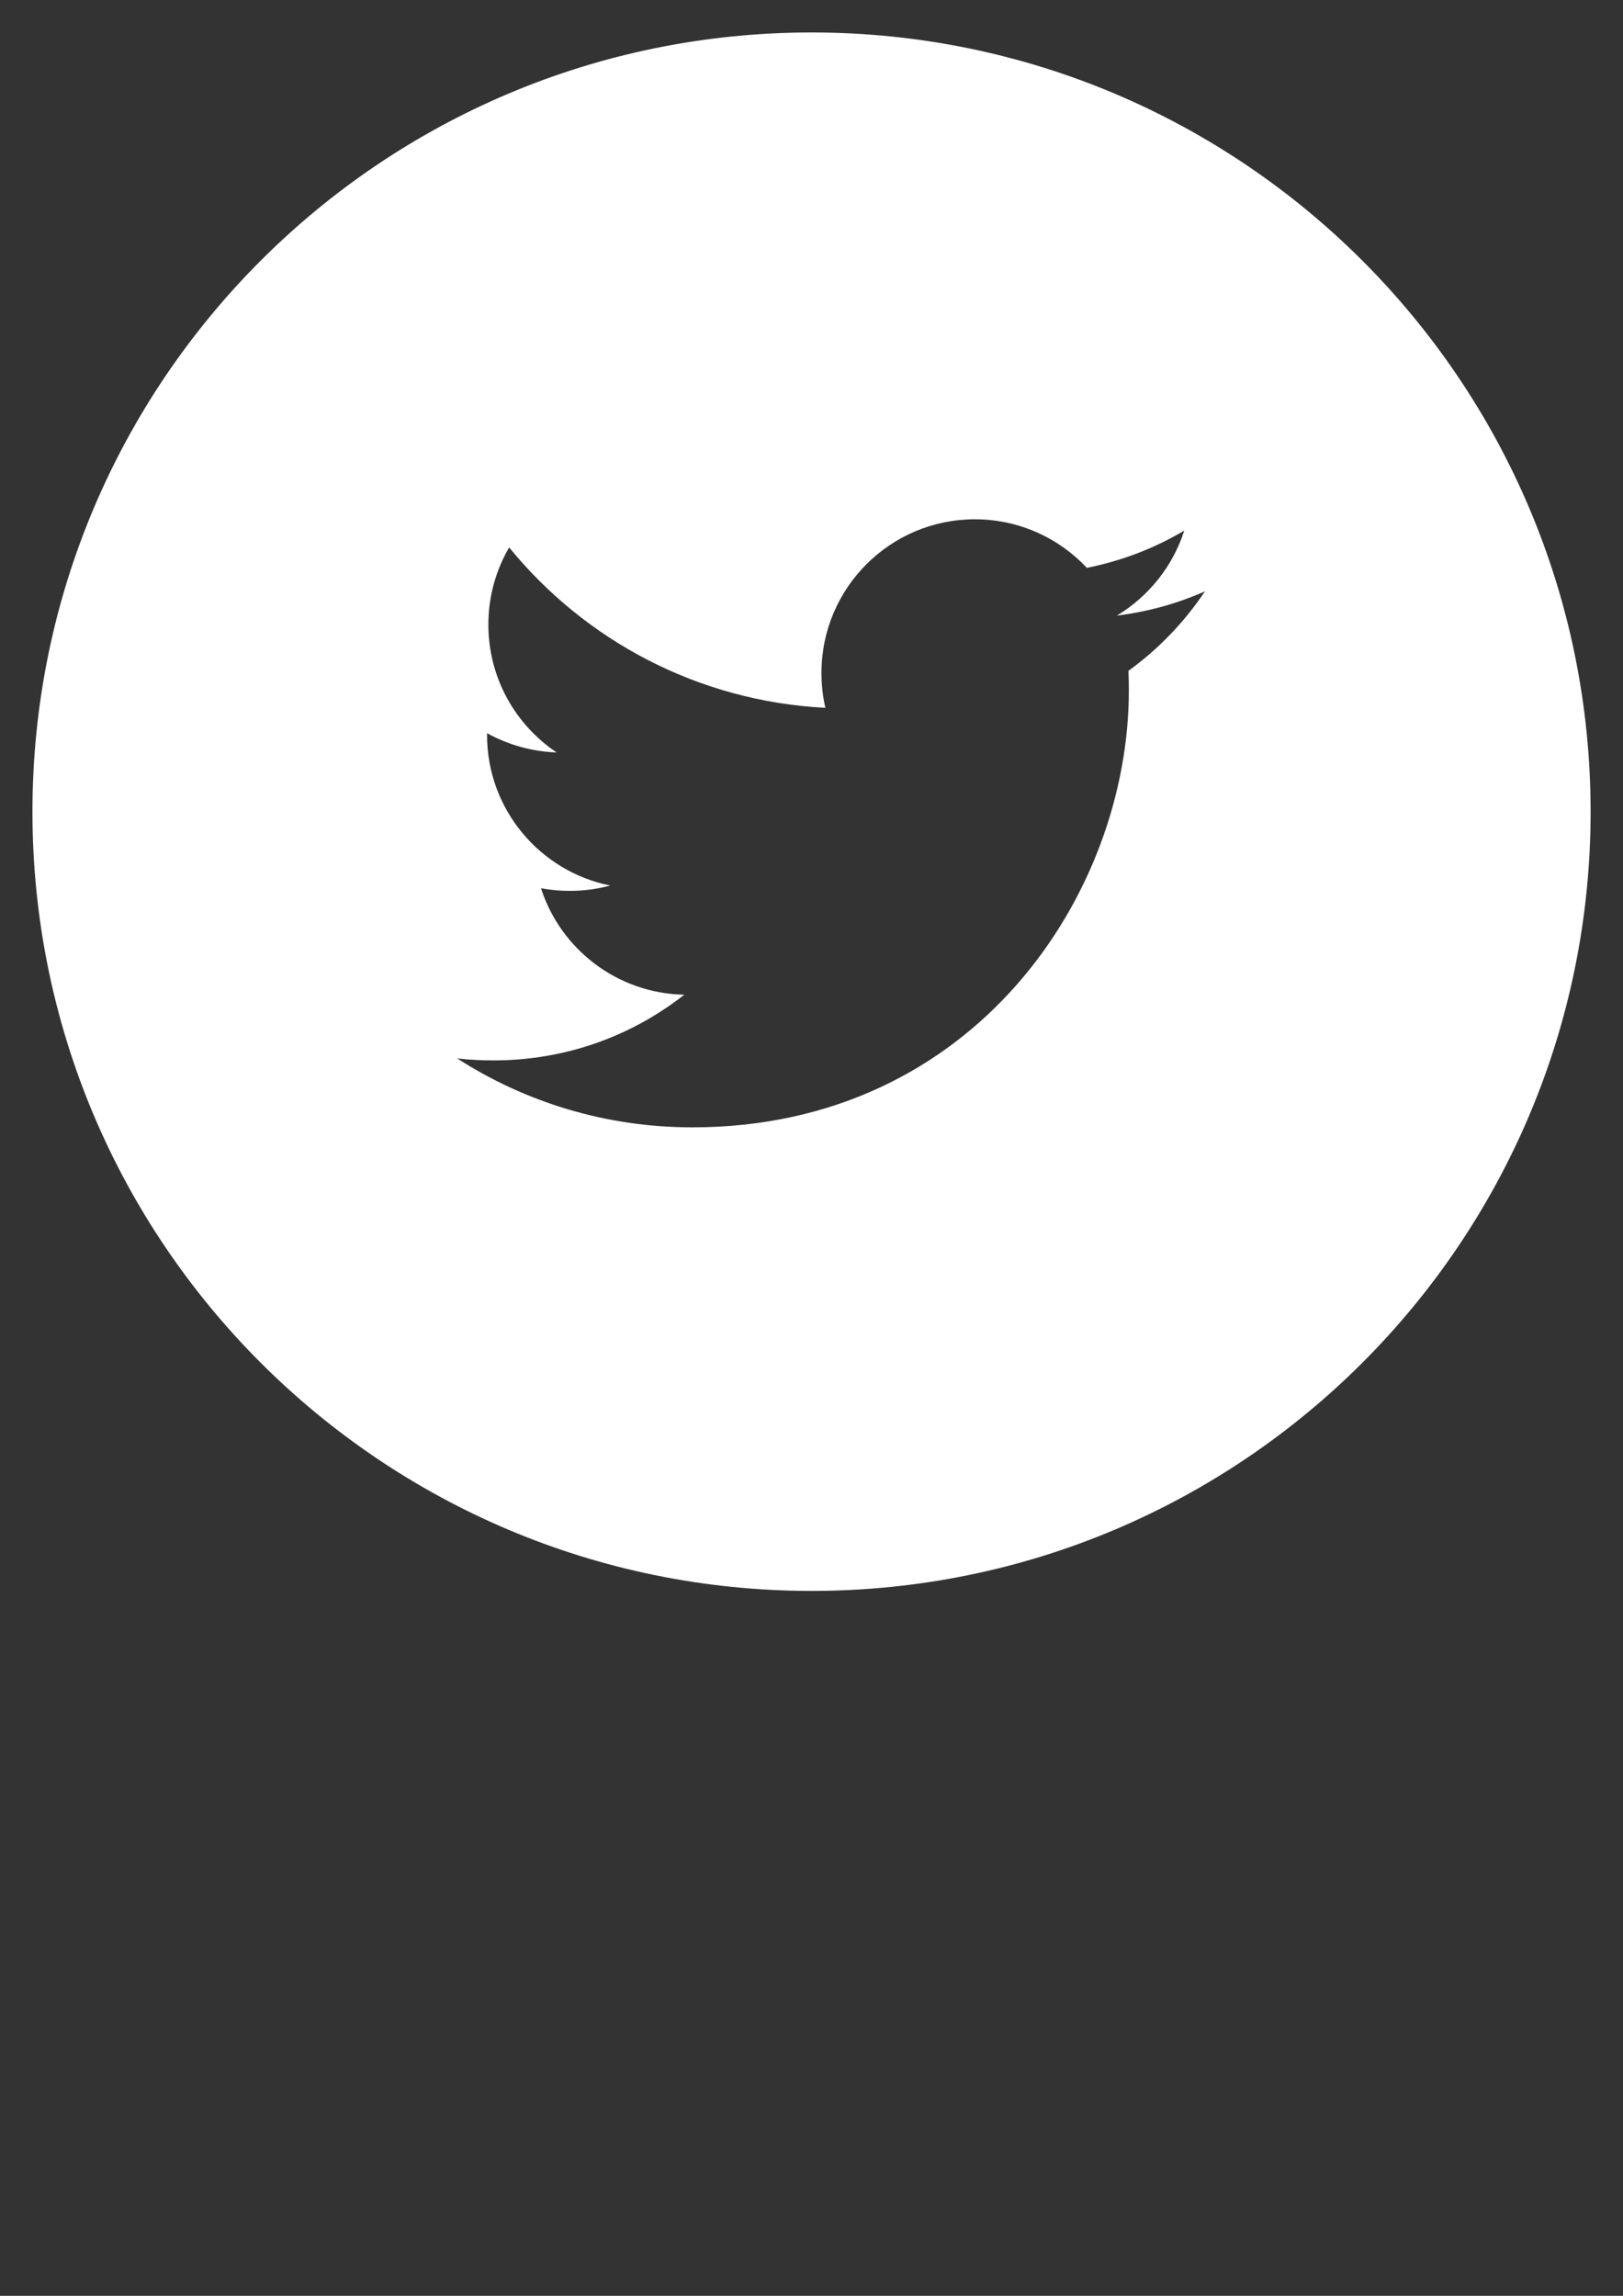 <?xml version="1.0" encoding="utf-8"?>
<!-- Generator: Adobe Illustrator 24.0.1, SVG Export Plug-In . SVG Version: 6.00 Build 0)  -->
<!DOCTYPE svg PUBLIC "-//W3C//DTD SVG 1.1//EN" "http://www.w3.org/Graphics/SVG/1.1/DTD/svg11.dtd">
<svg version="1.1"
	 id="Ebene_1" xmlns:x="http://ns.adobe.com/Extensibility/1.0/" xmlns:i="http://ns.adobe.com/AdobeIllustrator/10.0/" xmlns:graph="http://ns.adobe.com/Graphs/1.0/" xmlns:ooo="http://xml.openoffice.org/svg/export"
	 xmlns="http://www.w3.org/2000/svg" xmlns:xlink="http://www.w3.org/1999/xlink" x="0px" y="0px" viewBox="0 0 595.276 841.89"
	 style="enable-background:new 0 0 595.276 841.89;" xml:space="preserve">
<rect x="0" y="0" width="595.276" height="841.89" fill="#333333" stroke="none"/>
<style type="text/css">
	.st0{fill:#FFFFFF;}
</style>
<g>
	<g id="id2">
		<g id="bg-id2">
		</g>
		<g id="bo-id2">
		</g>
	</g>
</g>
<path class="st0" d="M297.666,11.905c-157.833,0-285.761,127.928-285.761,285.761
	c0,157.805,127.928,285.732,285.761,285.732c157.805,0,285.732-127.928,285.732-285.732
	C583.398,139.833,455.471,11.905,297.666,11.905z M413.887,245.991c0.113,2.438,0.142,4.875,0.142,7.257
	c0,74.409-56.58,160.157-160.101,160.157c-31.776,0-61.37-9.269-86.258-25.285
	c4.365,0.539,8.872,0.737,13.408,0.737c26.391,0,50.655-8.957,69.902-24.095
	c-24.605-0.454-45.383-16.724-52.554-39.033c3.402,0.624,6.917,0.964,10.545,0.964
	c5.131,0,10.12-0.68,14.825-1.956c-25.739-5.187-45.156-27.921-45.156-55.191v-0.68
	c7.597,4.195,16.299,6.747,25.512,7.058c-15.109-10.12-25.03-27.326-25.03-46.885
	c0-10.29,2.778-20.013,7.625-28.29c27.779,34.044,69.194,56.409,115.994,58.819
	c-0.992-4.11-1.446-8.419-1.446-12.841c0-31.039,25.172-56.296,56.268-56.296c16.157,0,30.813,6.86,41.074,17.802
	c12.841-2.551,24.86-7.2,35.717-13.663c-4.195,13.124-13.096,24.18-24.718,31.181
	c11.395-1.417,22.224-4.422,32.315-8.901C434.409,228.132,424.857,238.054,413.887,245.991z"/>
</svg>
